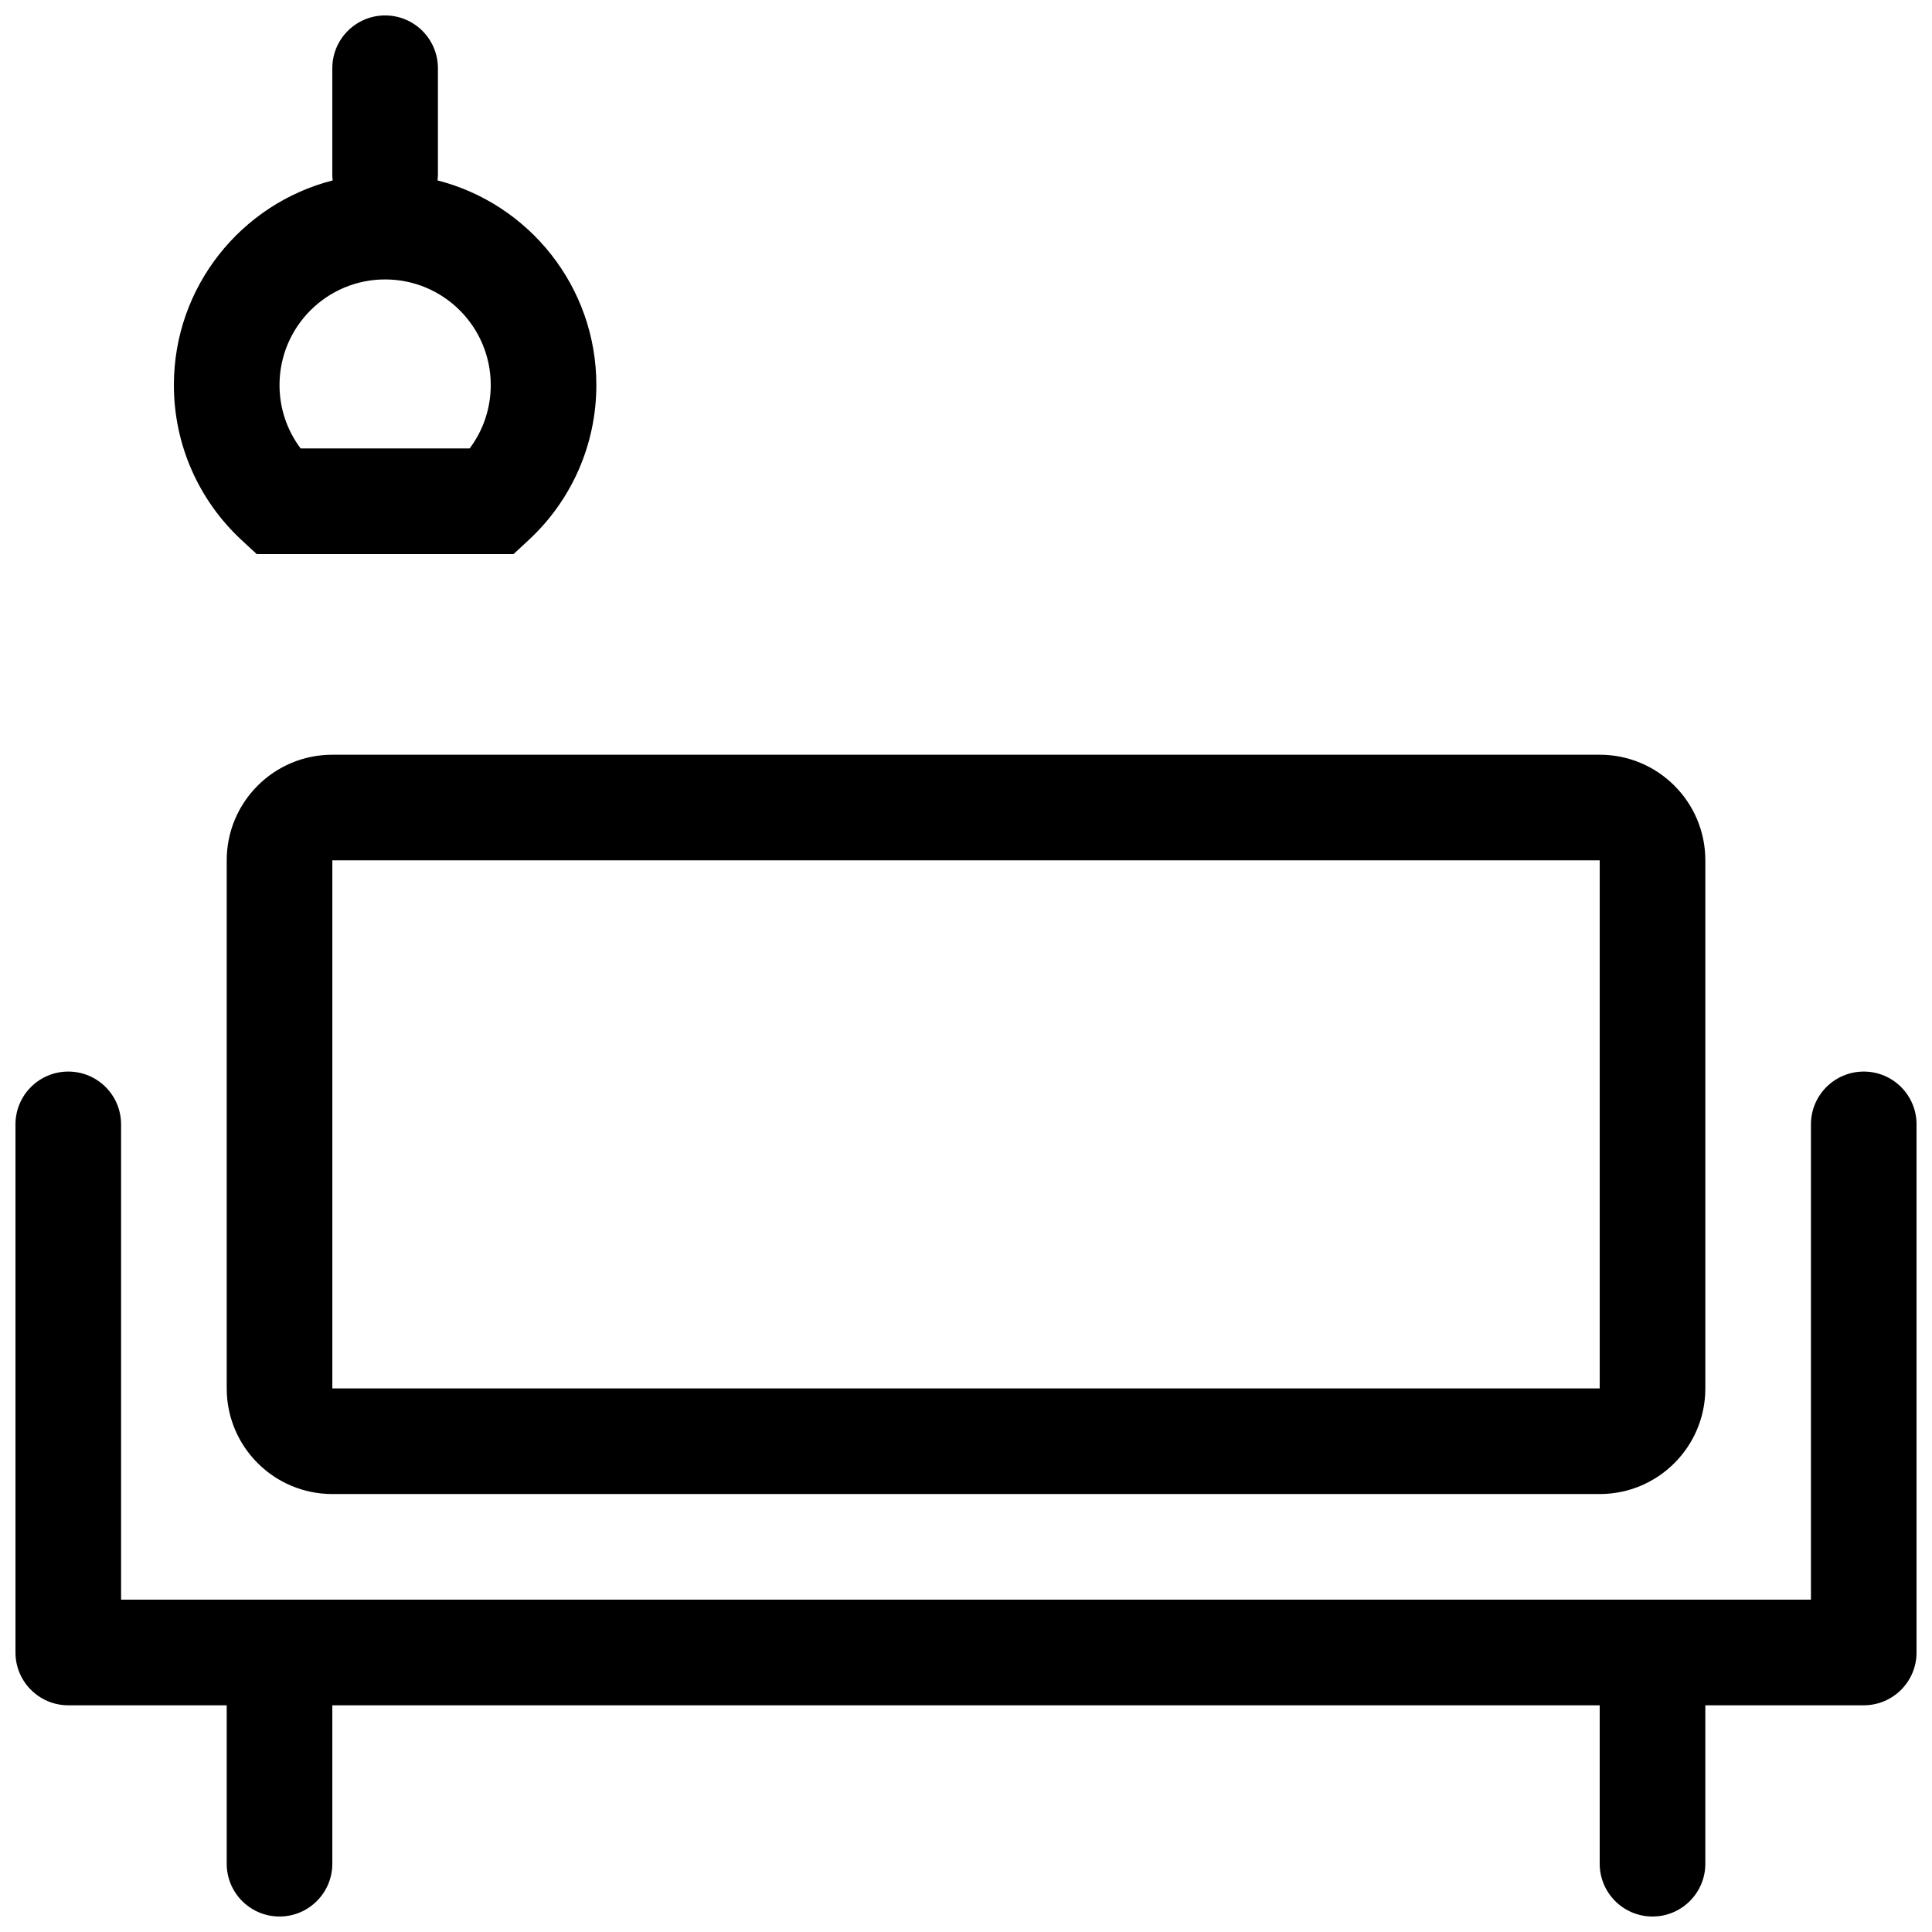 <?xml version="1.0" encoding="UTF-8"?>
<!-- Uploaded to: SVG Repo, www.svgrepo.com, Generator: SVG Repo Mixer Tools -->
<svg width="800px" height="800px" version="1.1" viewBox="144 144 512 512" xmlns="http://www.w3.org/2000/svg">
 <defs>
  <clipPath id="a">
   <path d="m148.09 148.09h503.81v503.81h-503.81z"/>
  </clipPath>
 </defs>
 <g clip-path="url(#a)">
  <path d="m232.17 191.81c-0.07-0.566-0.105-1.148-0.105-1.734v-27.988c0-7.731 6.266-13.996 13.996-13.996 7.727 0 13.992 6.266 13.992 13.996v27.988c0 0.586-0.035 1.168-0.105 1.734 24.199 6.18 42.09 28.121 42.09 54.246 0 15.773-6.578 30.531-17.918 41.047l-4.027 3.734h-68.066l-4.027-3.734c-11.34-10.516-17.918-25.273-17.918-41.047 0-26.125 17.891-48.066 42.09-54.246zm363.76 404.11v41.984c0 7.727-6.266 13.992-13.996 13.992-7.731 0-13.996-6.266-13.996-13.992v-41.984h-335.87v41.984c0 7.727-6.266 13.992-13.996 13.992-7.727 0-13.992-6.266-13.992-13.992v-41.984h-41.984c-3.867 0-7.363-1.566-9.898-4.102-2.531-2.531-4.098-6.031-4.098-9.895v-139.95c0-7.731 6.266-13.996 13.996-13.996 7.727 0 13.992 6.266 13.992 13.996v125.95h447.83v-125.95c0-7.731 6.266-13.996 13.996-13.996 7.727 0 13.992 6.266 13.992 13.996v139.95c0 3.863-1.566 7.363-4.098 9.895-2.531 2.535-6.031 4.102-9.895 4.102zm-363.86-251.91h335.87c15.461 0 27.992 12.531 27.992 27.988v139.95c0 15.457-12.531 27.988-27.992 27.988h-335.87c-15.457 0-27.988-12.531-27.988-27.988v-139.95c0-15.457 12.531-27.988 27.988-27.988zm0 27.988v139.95h335.87v-139.95zm36.391-109.16c3.59-4.773 5.594-10.613 5.594-16.793 0-15.461-12.531-27.992-27.988-27.992-15.461 0-27.992 12.531-27.992 27.992 0 6.18 2.004 12.02 5.594 16.793z" fill-rule="evenodd"/>
 </g>
</svg>